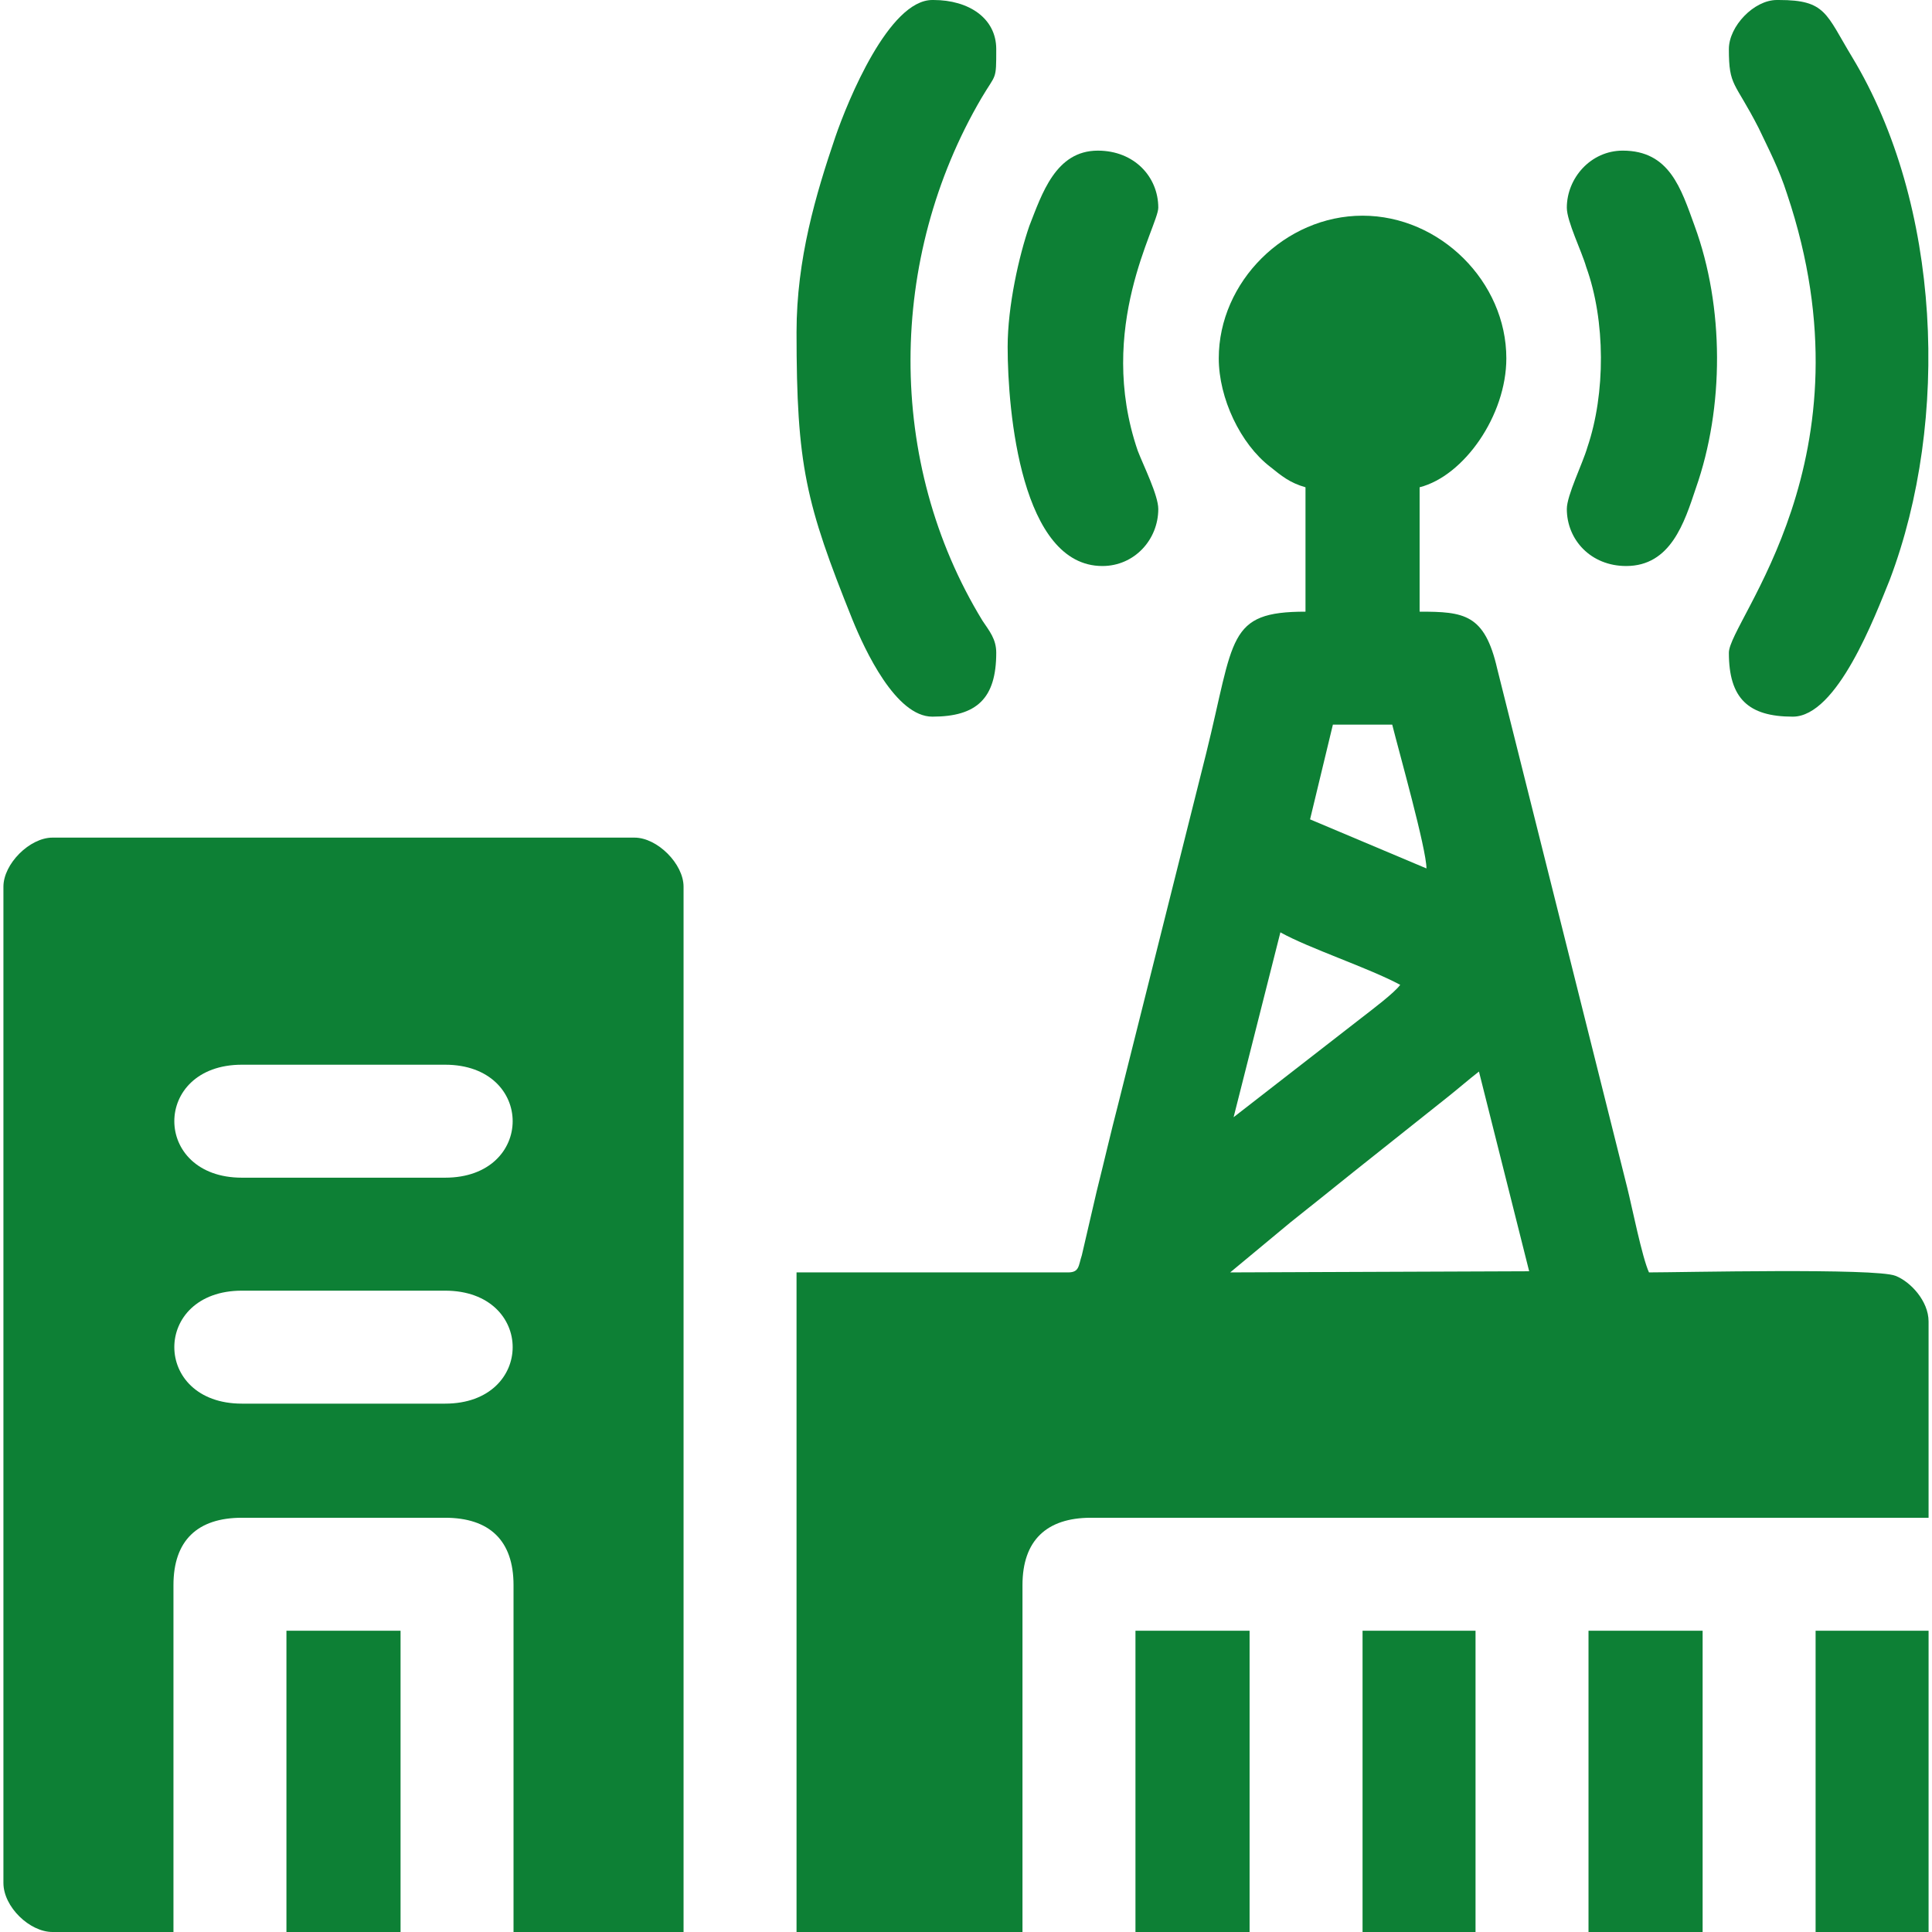 <?xml version="1.0" encoding="UTF-8"?>
<!DOCTYPE svg PUBLIC "-//W3C//DTD SVG 1.1//EN" "http://www.w3.org/Graphics/SVG/1.1/DTD/svg11.dtd">
<!-- Creator: CorelDRAW X7 -->
<svg xmlns="http://www.w3.org/2000/svg" xml:space="preserve" width="16.933mm" height="16.933mm" version="1.1" style="shape-rendering:geometricPrecision; text-rendering:geometricPrecision; image-rendering:optimizeQuality; fill-rule:evenodd; clip-rule:evenodd"
viewBox="0 0 1693 1693"
 xmlns:xlink="http://www.w3.org/1999/xlink">
 <defs>
  <style type="text/css">
   <![CDATA[
    .fil0 {fill:none}
    .fil1 {fill:#0D8035}
   ]]>
  </style>
 </defs>
 <g id="Layer_x0020_1">
  <rect class="fil0" width="1693" height="1693"/>
  <g id="_2764601151504">
   <path class="fil1" d="M1296 939l44 175 -262 1 53 -44c19,-15 35,-28 55,-44l83 -66c10,-8 18,-15 27,-22zm-400 754l-198 0 0 -578 238 0c10,0 9,-6 12,-15l13 -56c7,-28 12,-50 19,-77l77 -307c25,-101 18,-124 87,-124l0 -109c-14,-4 -21,-10 -31,-18 -26,-20 -45,-60 -45,-95 0,-67 58,-125 126,-125 68,0 126,58 126,125 0,50 -37,103 -76,113l0 109c39,0 57,2 68,50l114 455c4,16 13,61 19,74 27,0 199,-4 216,3 13,5 29,22 29,40l0 172 -734 0c-39,0 -60,20 -60,59l0 304zm185 -714l41 -162c25,14 77,31 105,46 -5,7 -25,22 -34,29l-112 87zm169 -218l0 0zm0 0l-102 -43 20 -83 52 0c6,24 30,109 30,126z"/>
   <path class="fil1" d="M212 1131l178 0c79,0 79,99 0,99l-178 0c-79,0 -79,-99 0,-99zm387 562l-149 0 0 -304c0,-39 -21,-59 -60,-59l-178 0c-39,0 -60,20 -60,59l0 304 -106 0c-20,0 -43,-22 -43,-43l0 -873c0,-20 23,-43 43,-43l510 0c20,0 43,23 43,43l0 916zm-387 -760l178 0c79,0 79,99 0,99l-178 0c-79,0 -79,-99 0,-99z"/>
   <path class="fil1" d="M698 291c0,117 8,150 49,252 11,27 38,85 70,85 39,0 56,-16 56,-56 0,-12 -6,-19 -12,-28 -85,-139 -83,-318 -1,-458 13,-22 13,-15 13,-43 0,-27 -24,-43 -55,-43l-1 0c-38,0 -74,88 -85,120 -17,50 -34,107 -34,171z"/>
   <path class="fil1" d="M1515 43c0,33 5,28 26,69 9,19 18,36 25,58 78,232 -51,374 -51,402 0,40 17,56 56,56 39,0 72,-88 85,-120 53,-140 45,-329 -33,-458 -23,-38 -23,-50 -64,-50l-2 0c-20,0 -42,23 -42,43z"/>
   <path class="fil1" d="M1373 182c0,12 13,38 17,52 17,47 17,111 1,158 -4,14 -18,42 -18,54 0,27 21,50 52,50 39,0 51,-38 61,-68 25,-71 25,-159 -1,-230 -12,-33 -22,-66 -63,-66 -28,0 -49,24 -49,50z"/>
   <path class="fil1" d="M883 304c0,57 12,192 83,192 28,0 49,-23 49,-50 0,-12 -13,-38 -18,-51 -37,-108 18,-197 18,-213 0,-27 -21,-50 -53,-50 -37,0 -49,38 -60,66 -9,26 -19,70 -19,106z"/>
   <polygon class="fil1" points="351,1693 351,1429 251,1429 251,1693 "/>
   <polygon class="fil1" points="1095,1693 1095,1429 995,1429 995,1693 "/>
   <polygon class="fil1" points="1293,1693 1293,1429 1194,1429 1194,1693 "/>
   <polygon class="fil1" points="1492,1693 1492,1429 1392,1429 1392,1693 "/>
   <polygon class="fil1" points="1690,1693 1690,1429 1591,1429 1591,1693 "/>
  </g>
 </g>
</svg>
